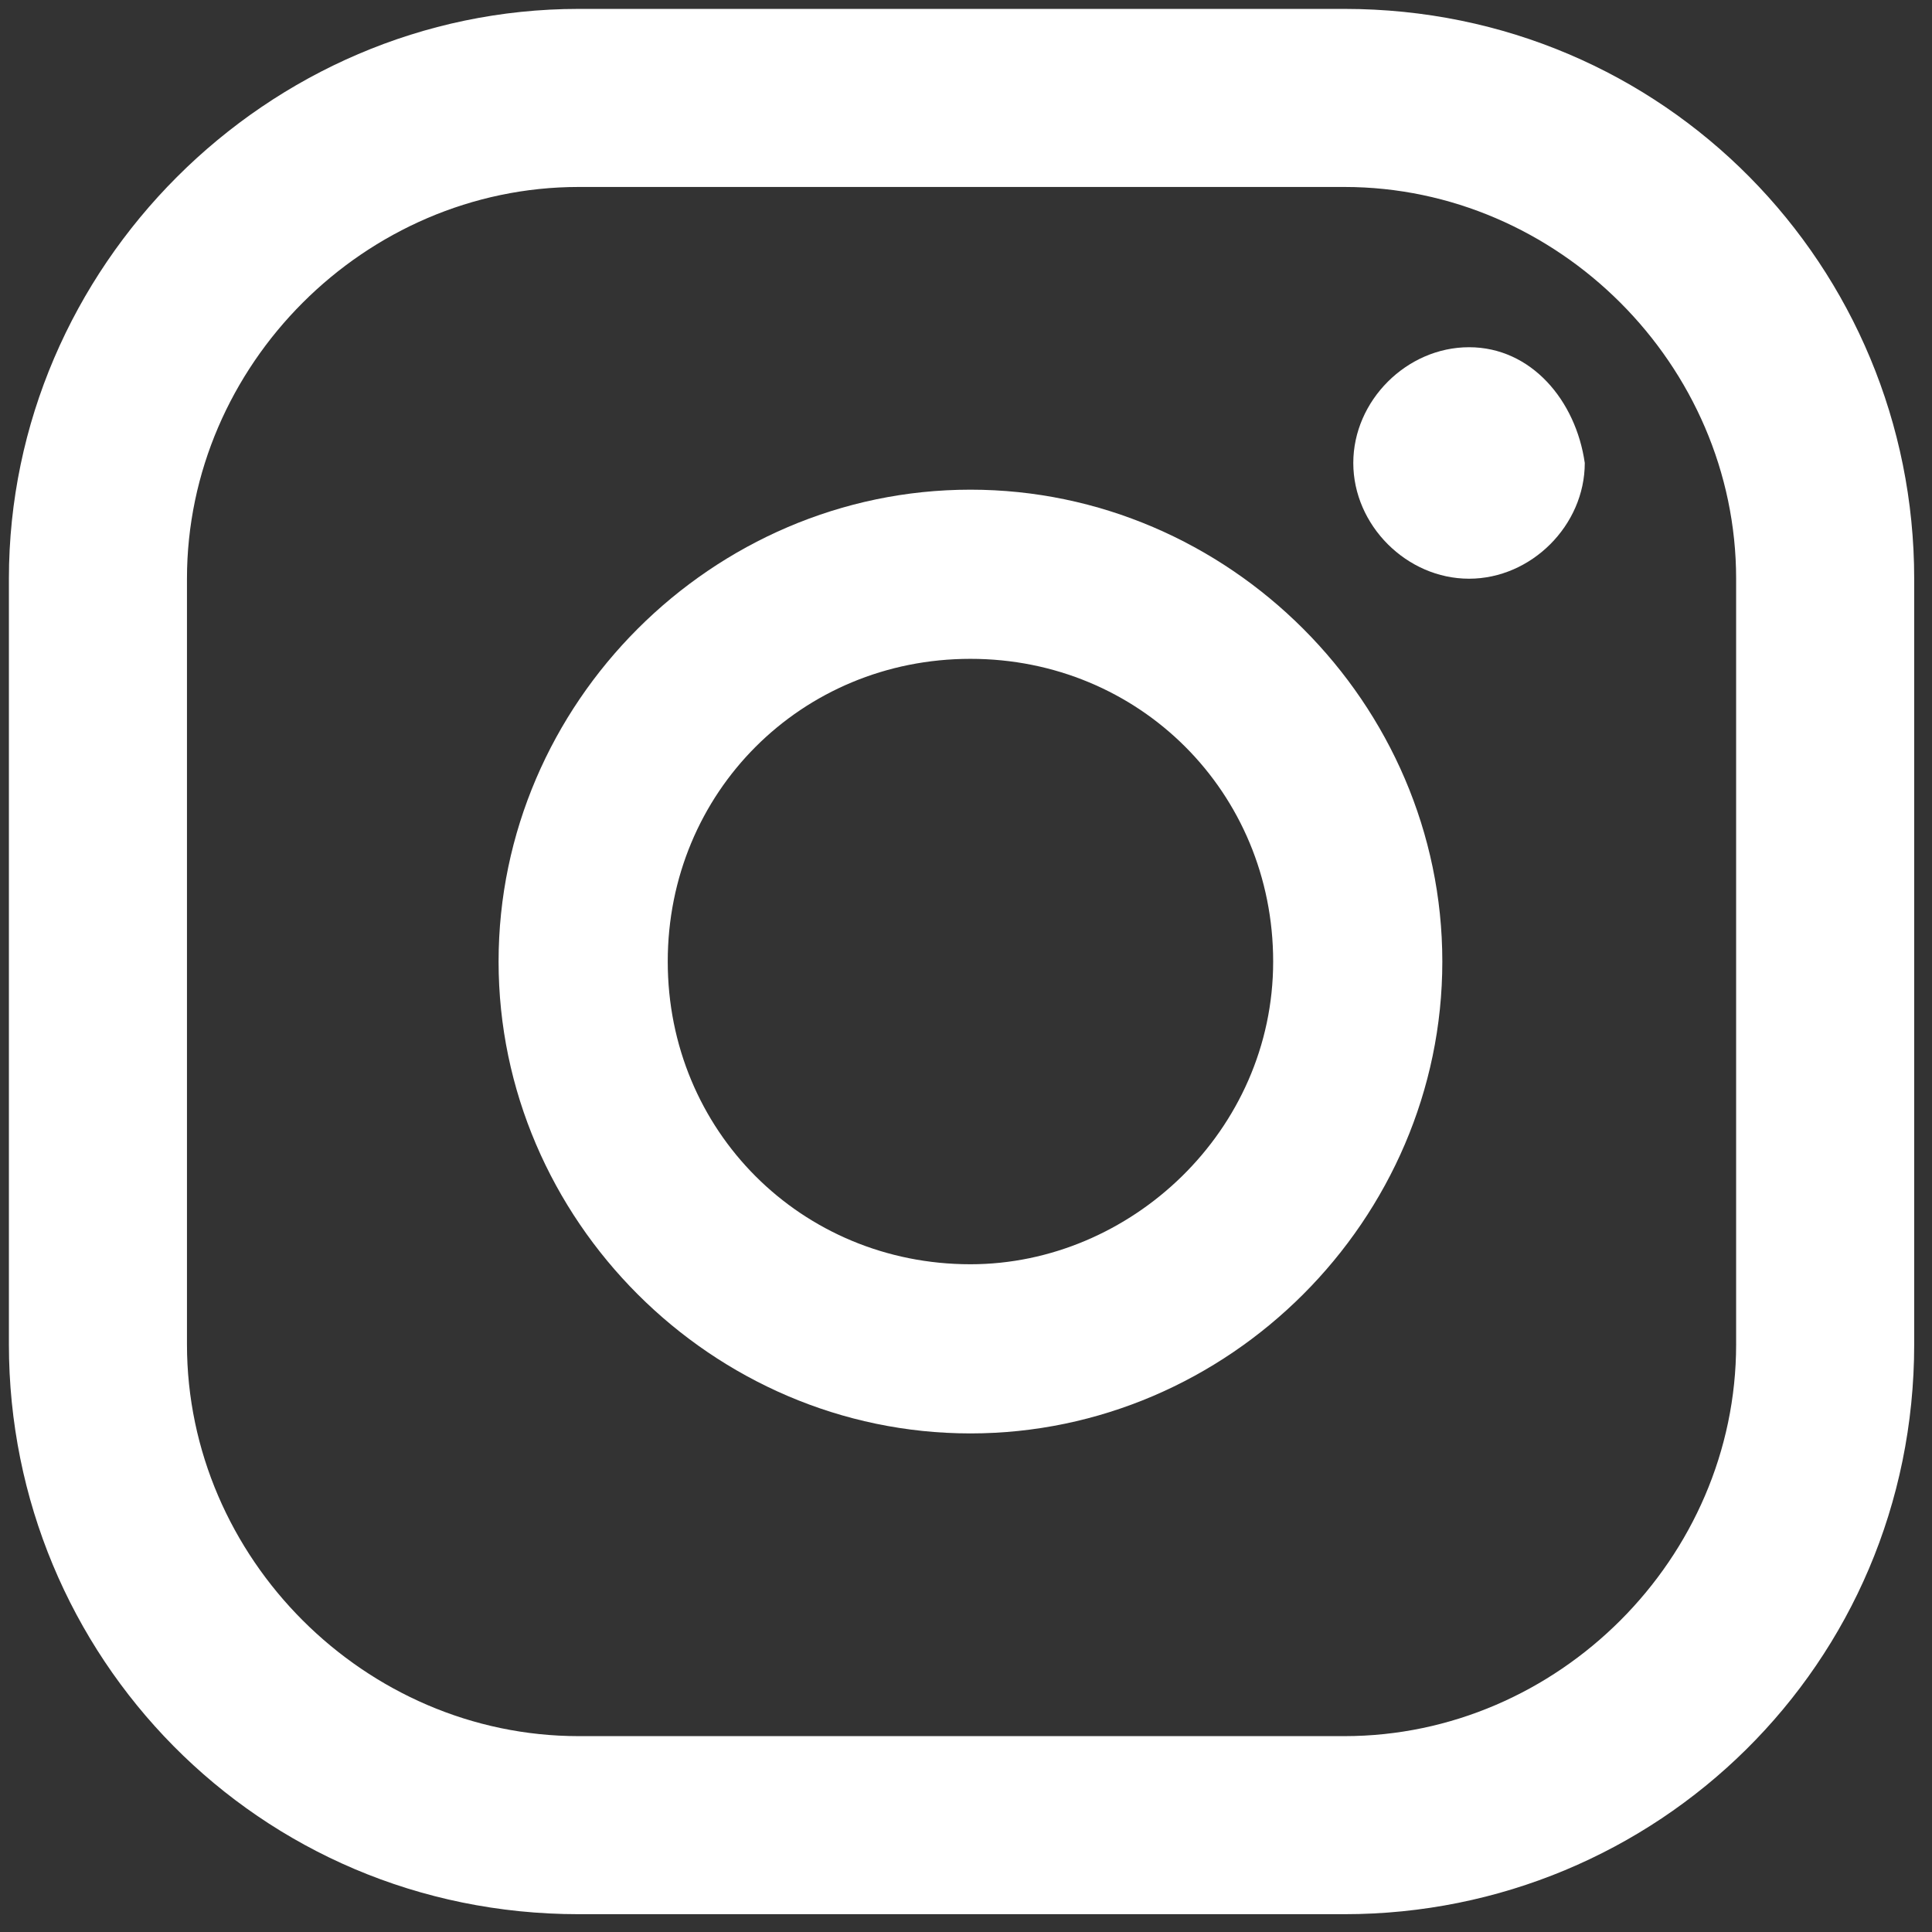 <?xml version="1.0" encoding="utf-8"?>
<!-- Generator: Adobe Illustrator 25.4.1, SVG Export Plug-In . SVG Version: 6.00 Build 0)  -->
<svg version="1.1" id="Ebene_1" xmlns="http://www.w3.org/2000/svg" xmlns:xlink="http://www.w3.org/1999/xlink" x="0px" y="0px"
	 viewBox="0 0 21.7 21.7" style="enable-background:new 0 0 21.7 21.7;" xml:space="preserve">
<rect x="0" y="0" width="21.7" height="21.7" fill="#333333" stroke="none"/>
<style type="text/css">
	.st0{fill:#FFFFFF;}
</style>
<g>
	<g>
		<path class="st0" d="M16.5,3.9c-0.7,0-1.3,0.6-1.3,1.3c0,0.7,0.6,1.3,1.3,1.3c0.7,0,1.3-0.6,1.3-1.3C17.7,4.5,17.2,3.9,16.5,3.9z"
			/>
		<path class="st0" d="M10.9,5.5c-2.9,0-5.3,2.4-5.3,5.3c0,2.9,2.4,5.3,5.3,5.3c2.9,0,5.3-2.4,5.3-5.3C16.2,7.9,13.8,5.5,10.9,5.5z
			 M10.9,14.2c-1.9,0-3.4-1.5-3.4-3.4S9,7.4,10.9,7.4c1.9,0,3.4,1.5,3.4,3.4S12.7,14.2,10.9,14.2z"/>
		<path class="st0" d="M15.1,21.5H6.5c-3.6,0-6.4-2.9-6.4-6.4V6.5C0.1,3,3,0.1,6.5,0.1h8.6c3.6,0,6.4,2.9,6.4,6.4v8.6
			C21.5,18.7,18.6,21.5,15.1,21.5z M6.5,2.1c-2.4,0-4.4,2-4.4,4.4v8.6c0,2.4,2,4.4,4.4,4.4h8.6c2.4,0,4.4-2,4.4-4.4V6.5
			c0-2.4-2-4.4-4.4-4.4H6.5z"/>
	</g>
</g>
</svg>
